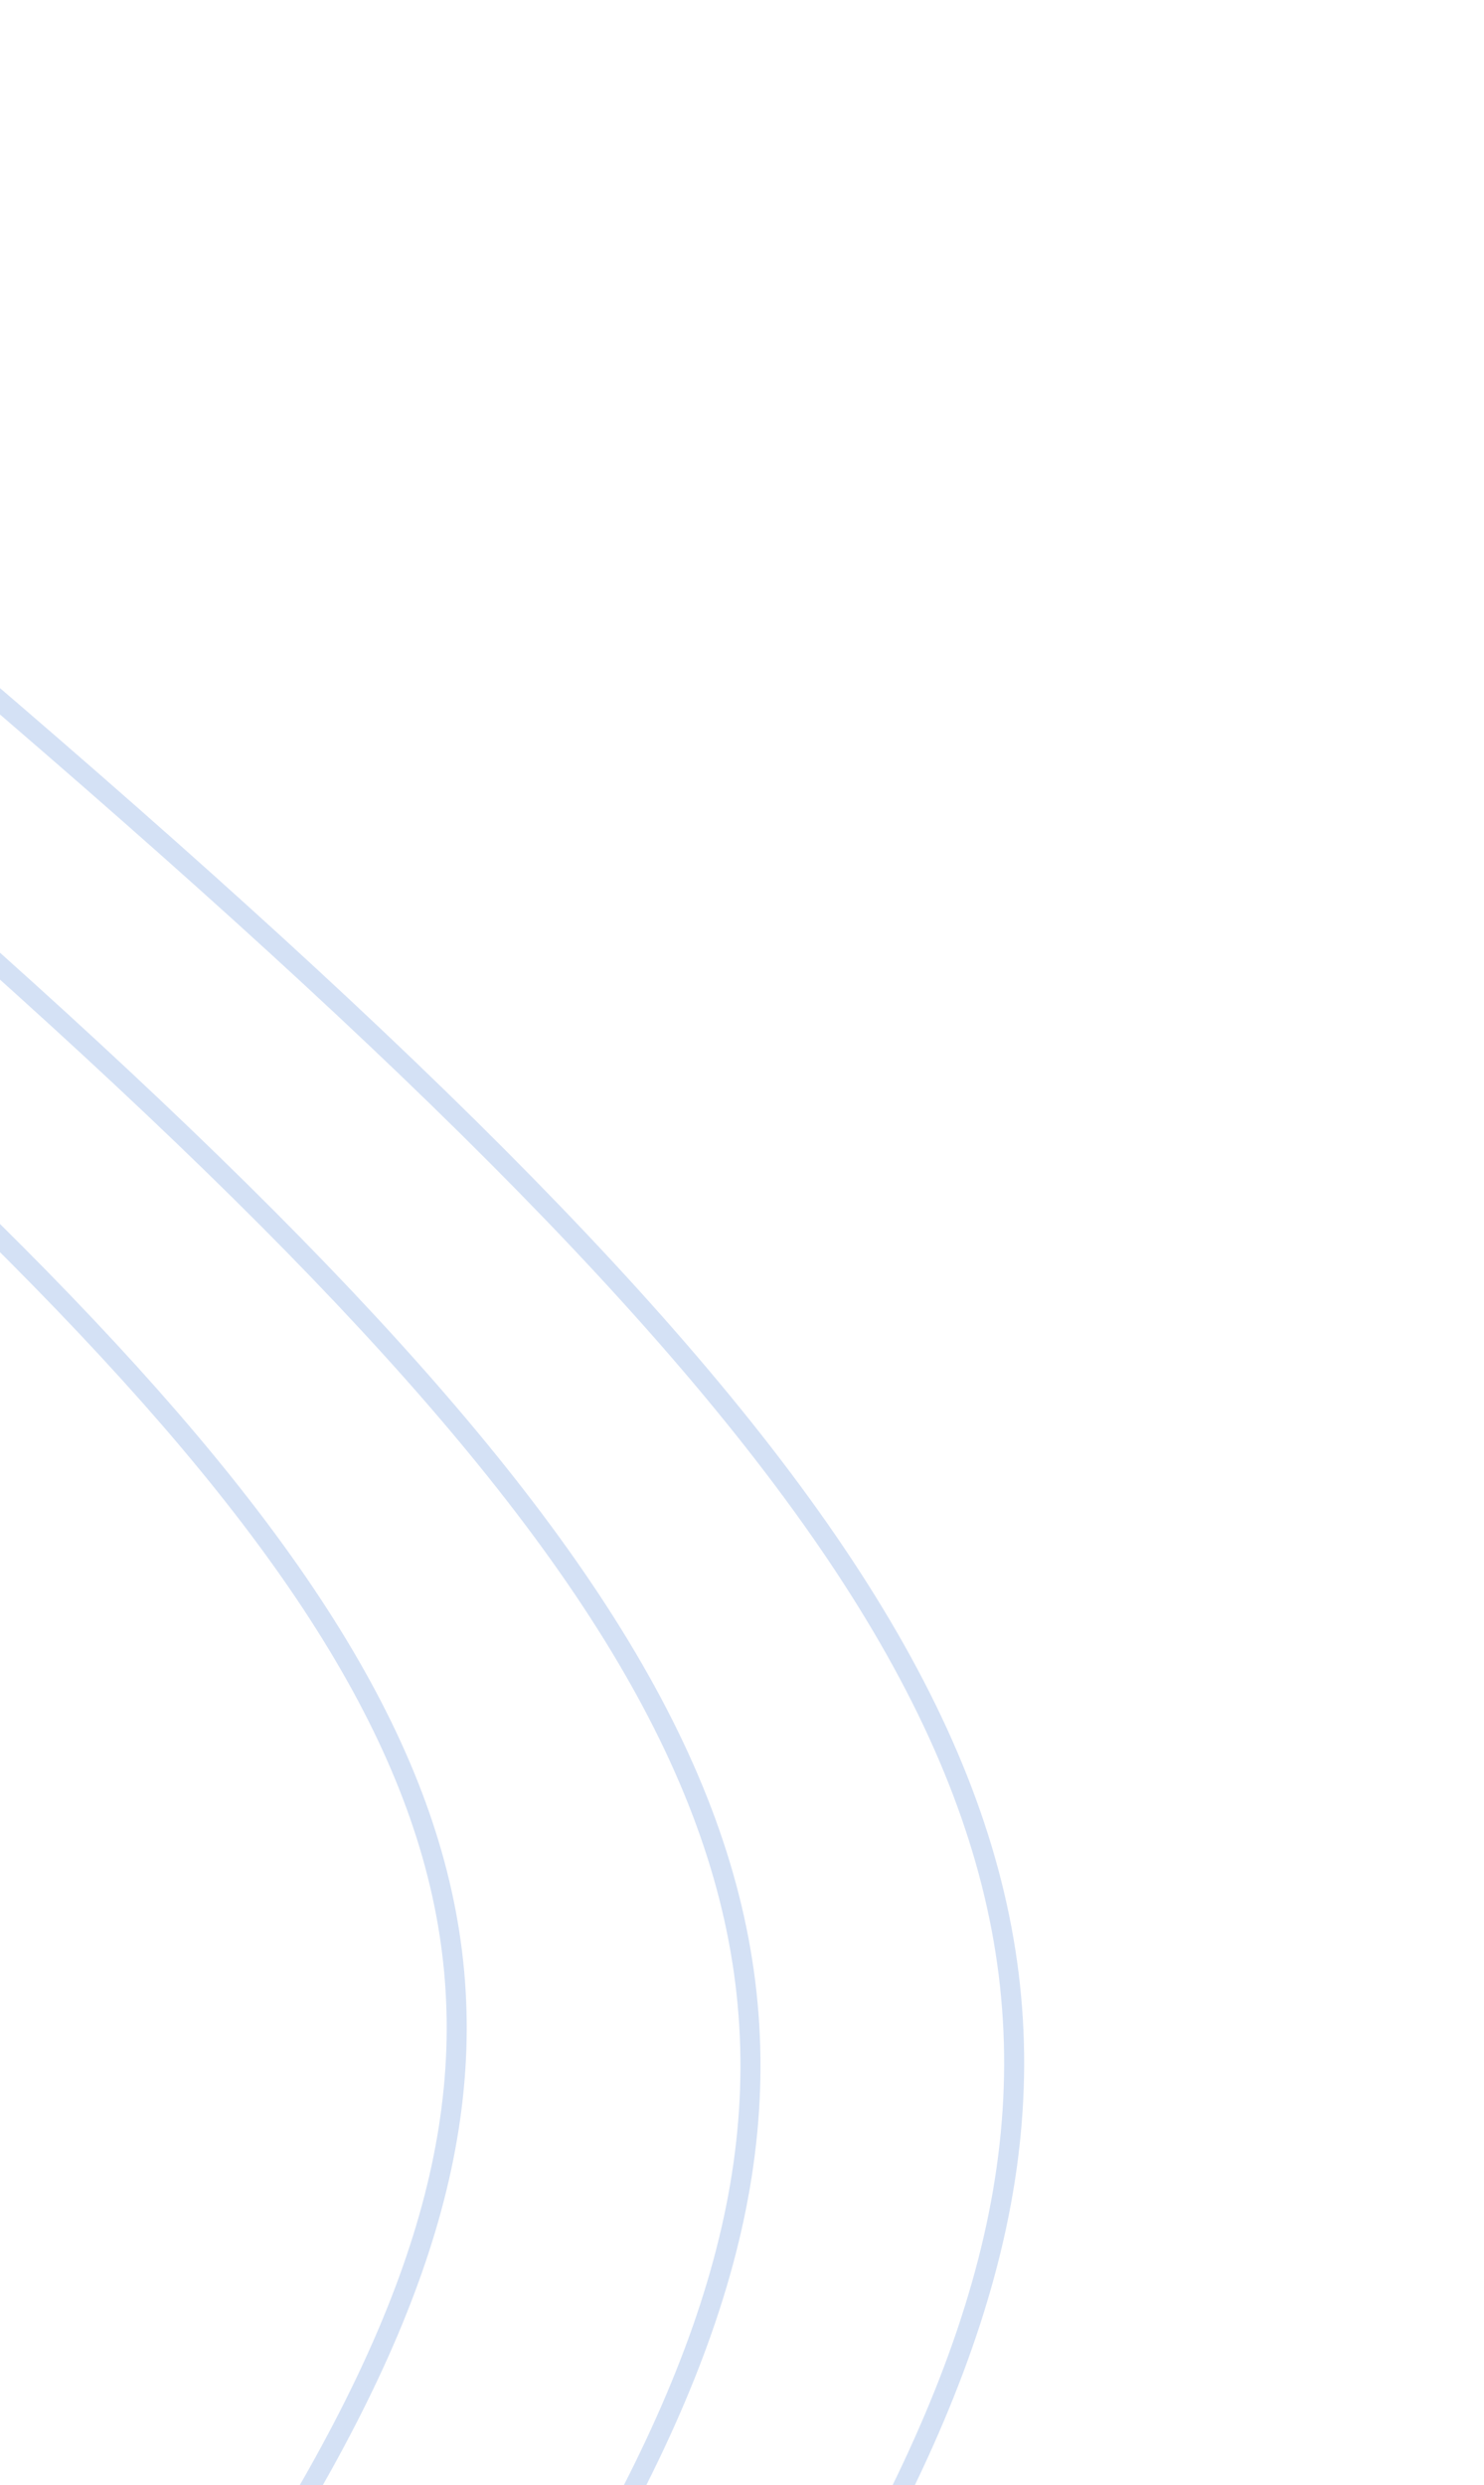 <svg width="497" height="832" viewBox="0 0 497 832" fill="none" xmlns="http://www.w3.org/2000/svg">
<path d="M-134.167 1146.51C290.79 631.847 290.79 631.848 -452.991 29.546" stroke="#ABC5EC" stroke-opacity="0.5" stroke-width="6.707"/>
<path d="M-62.653 1203.05C402.17 640.122 402.17 640.122 -412.209 -19.349" stroke="#ABC5EC" stroke-opacity="0.5" stroke-width="6.707"/>
<path d="M3.716 1237.77C500.966 635.567 500.966 635.567 -369.806 -69.57" stroke="#ABC5EC" stroke-opacity="0.5" stroke-width="6.707"/>
</svg>

